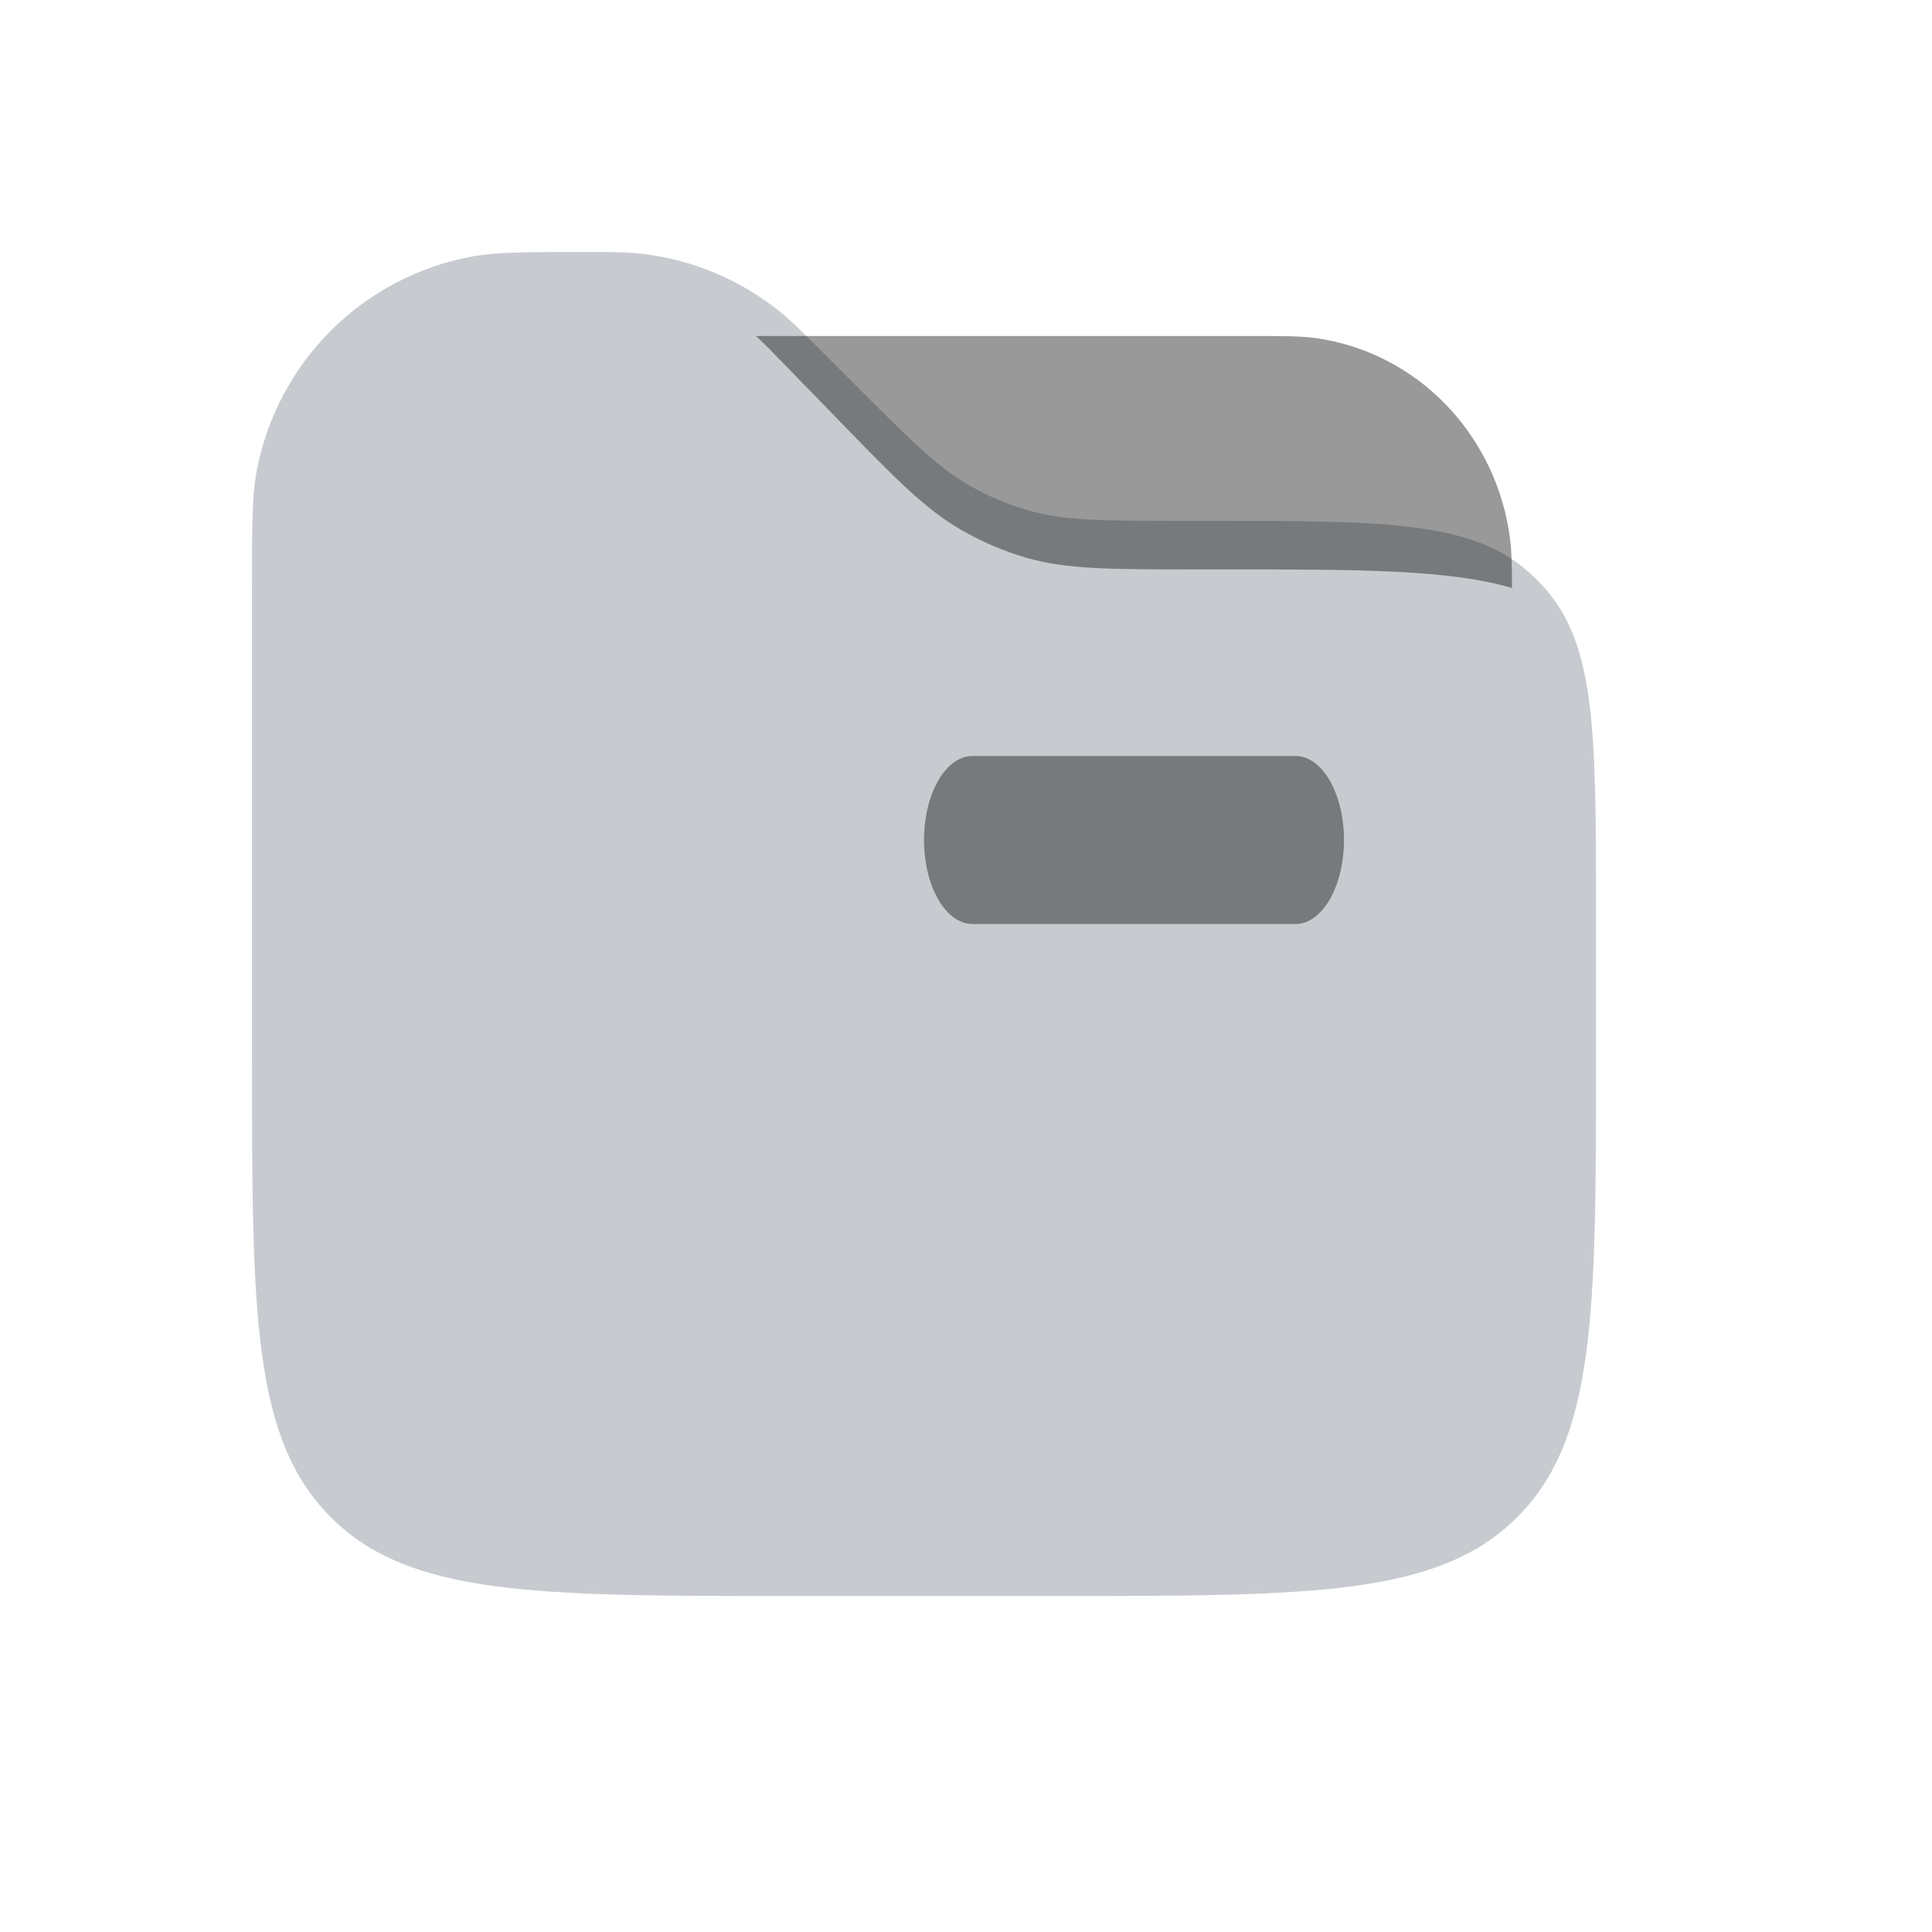 <svg width="23" height="23" viewBox="0 0 23 23" fill="none" xmlns="http://www.w3.org/2000/svg">
<path opacity="0.5" d="M3 6.96C3 6.254 3 5.901 3.056 5.606C3.175 4.974 3.483 4.393 3.937 3.938C4.392 3.483 4.974 3.176 5.606 3.056C5.901 3 6.254 3 6.96 3C7.269 3 7.424 3 7.573 3.014C8.214 3.074 8.821 3.326 9.317 3.737C9.432 3.832 9.541 3.941 9.76 4.16L10.2 4.6C10.853 5.253 11.179 5.579 11.57 5.796C11.784 5.916 12.012 6.01 12.248 6.078C12.678 6.2 13.14 6.2 14.062 6.2H14.362C16.467 6.2 17.521 6.2 18.205 6.816C18.268 6.872 18.328 6.932 18.384 6.995C19 7.679 19 8.733 19 10.838V12.6C19 15.617 19 17.126 18.062 18.062C17.125 18.999 15.617 19 12.6 19H9.4C6.383 19 4.874 19 3.938 18.062C3.001 17.125 3 15.617 3 12.6V6.96Z" fill="#9098A3"/>
<path opacity="0.4" d="M18 7C18 6.724 17.995 6.56 17.977 6.416C17.9 5.81 17.63 5.247 17.21 4.814C16.791 4.382 16.244 4.104 15.656 4.024C15.48 4 15.272 4 14.854 4H9C9.104 4.096 9.222 4.217 9.415 4.417L9.91 4.926C10.643 5.683 11.01 6.061 11.449 6.312C11.69 6.45 11.946 6.56 12.212 6.638C12.695 6.779 13.213 6.779 14.251 6.779H14.586C16.186 6.779 17.244 6.779 18 7Z" fill="black"/>
<path opacity="0.4" fill-rule="evenodd" clip-rule="evenodd" d="M11 10C11 9.735 11.061 9.48 11.169 9.293C11.277 9.105 11.424 9 11.577 9H15.423C15.576 9 15.723 9.105 15.831 9.293C15.939 9.48 16 9.735 16 10C16 10.265 15.939 10.52 15.831 10.707C15.723 10.895 15.576 11 15.423 11H11.577C11.424 11 11.277 10.895 11.169 10.707C11.061 10.52 11 10.265 11 10Z" fill="black"/>
</svg>
